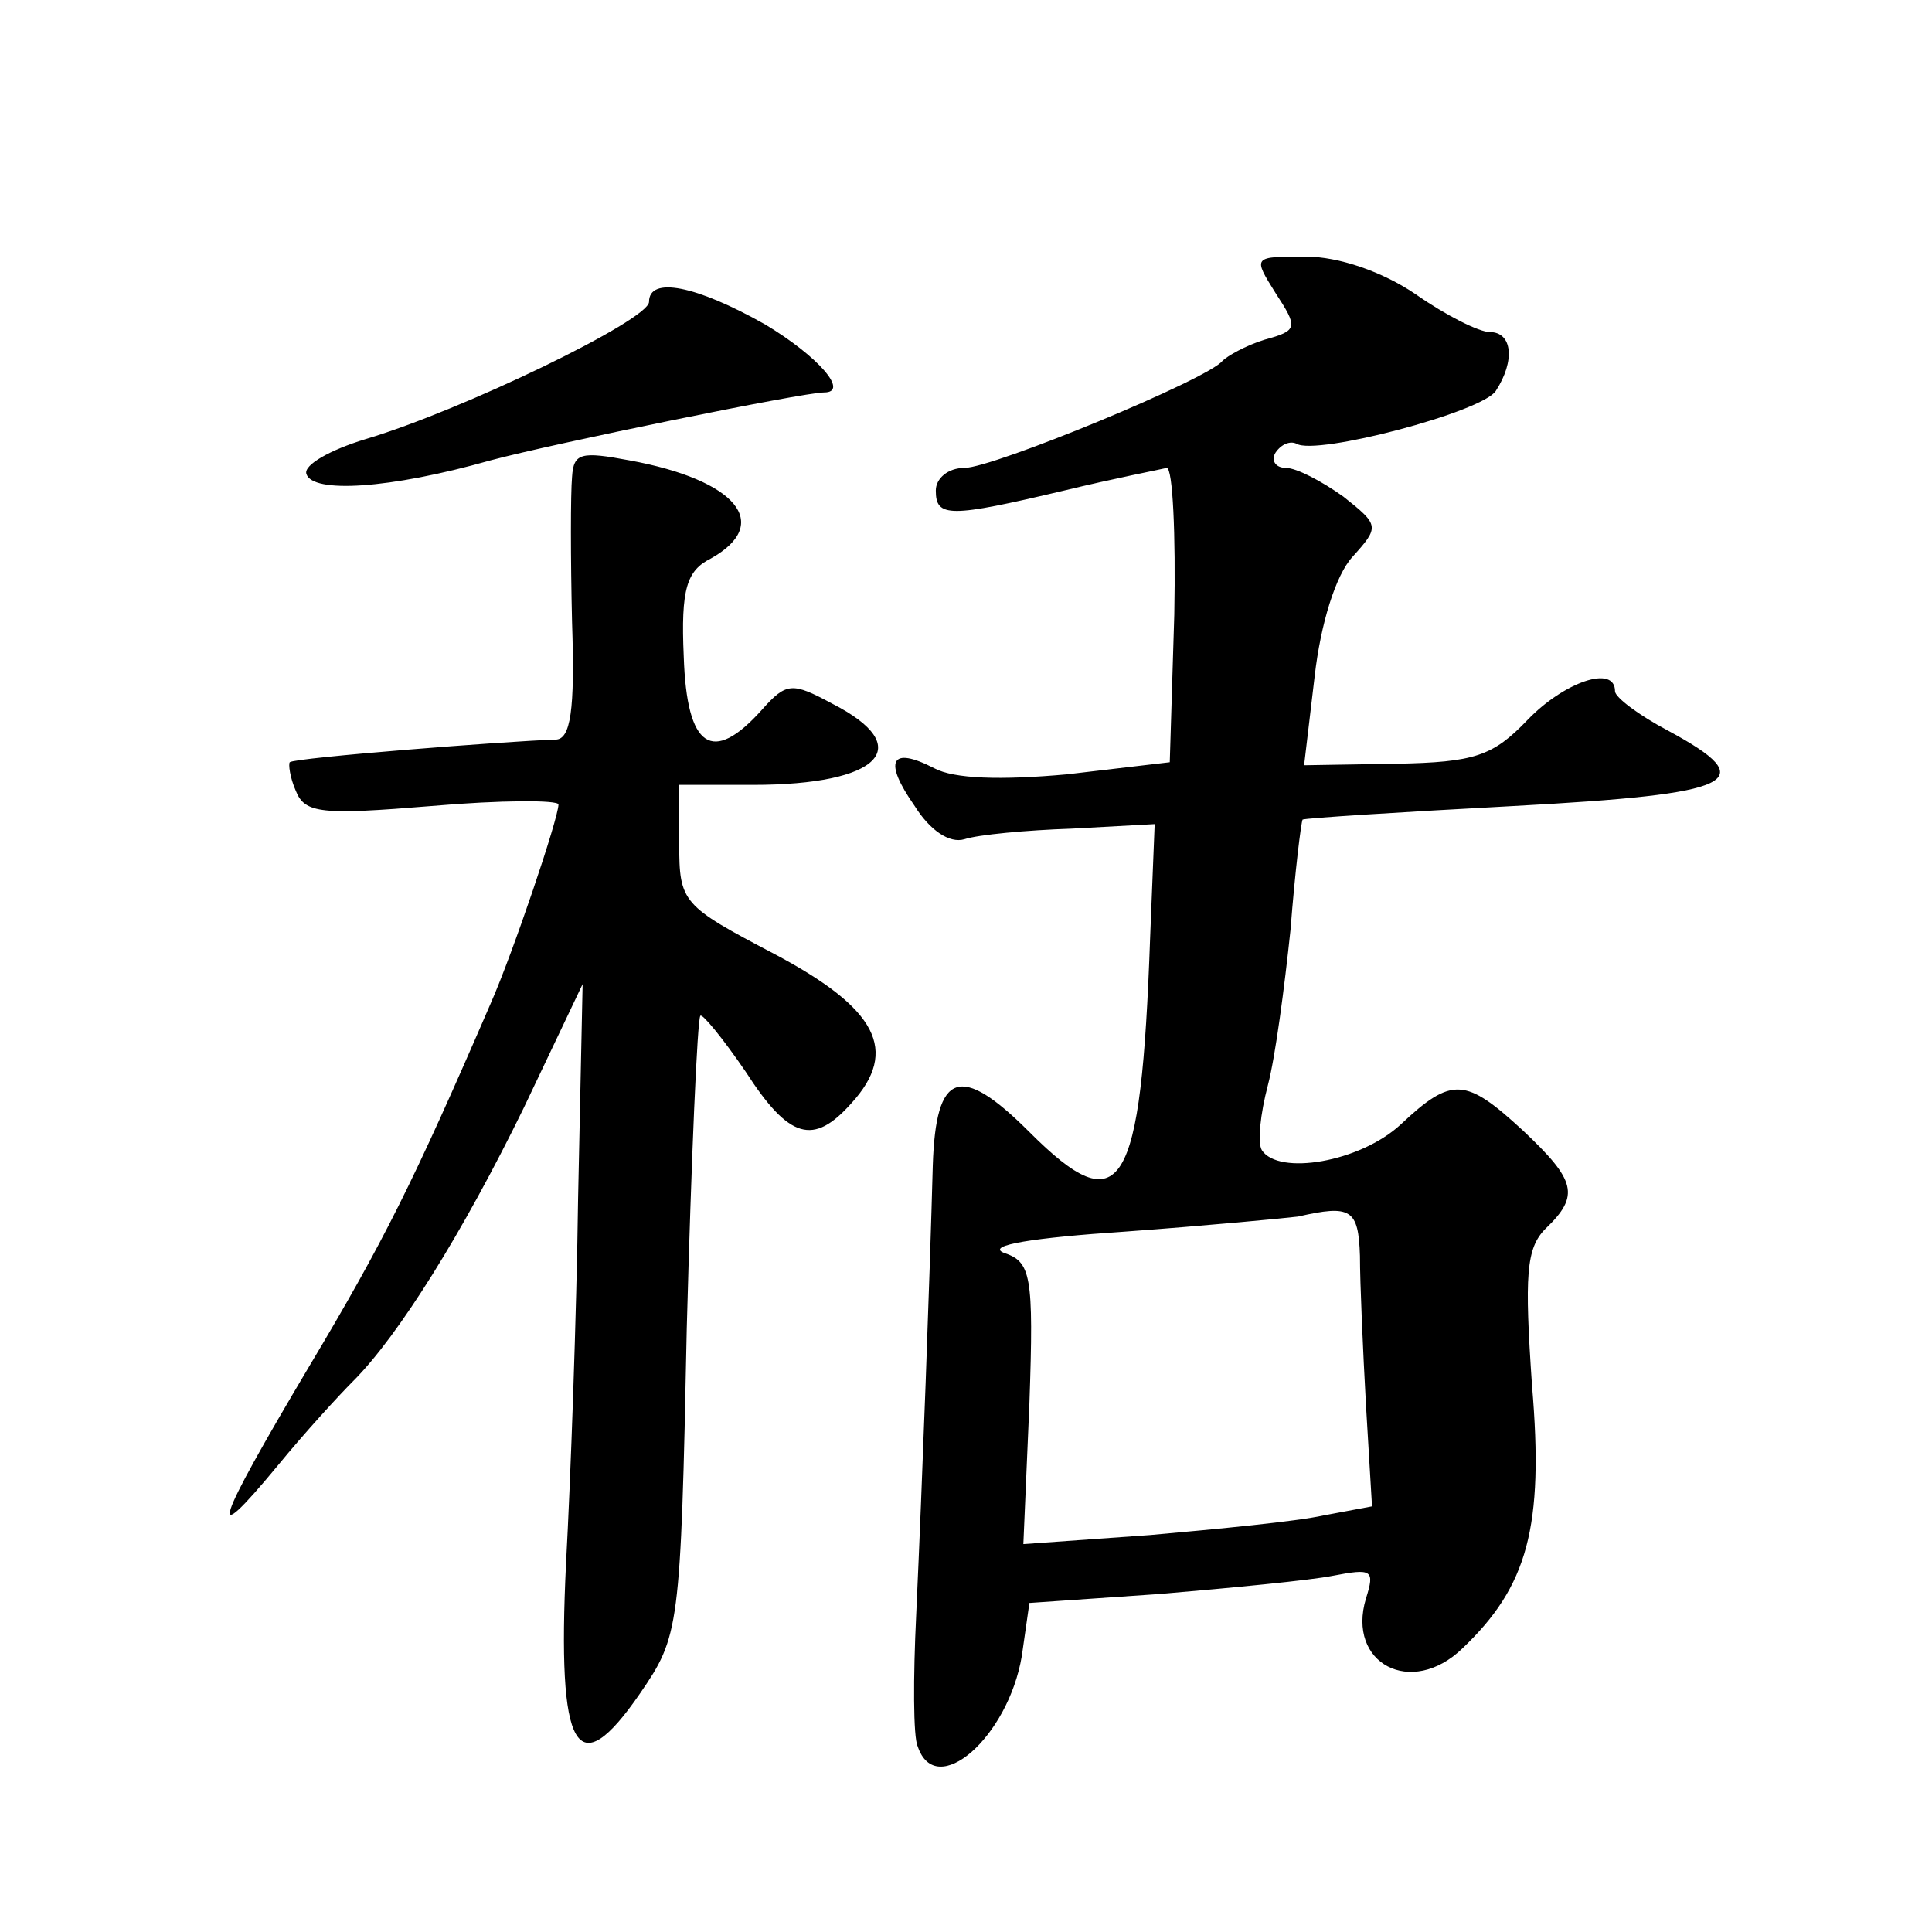 <?xml version="1.0" standalone="no"?>
<!DOCTYPE svg PUBLIC "-//W3C//DTD SVG 20010904//EN"
 "http://www.w3.org/TR/2001/REC-SVG-20010904/DTD/svg10.dtd">
<svg version="1.0" xmlns="http://www.w3.org/2000/svg"
 width="128pt" height="128pt" viewBox="0 0 128 128"
 preserveAspectRatio="xMidYMid meet">
<g transform="translate(0,128) scale(0.1,-0.1)"
fill="#0" stroke="none">
<path d="M845 1086 c15 -23 15 -25 -7 -31 -13 -4 -25 -11 -28 -14 -9 -12 -152 -71
-171 -71 -11 0 -19 -7 -19 -15 0 -18 9 -18 85 0 33 8 64 14 68 15 4 0 6 -44 5 -97
l-3 -98 -68 -8 c-44 -4 -75 -3 -88 4 -29 15 -34 5 -13 -25 10 -16 23 -25 33 -22
9 3 41 6 71 7 l55 3 -3 -75 c-6 -169 -19 -190 -80 -129 -46 46 -62 40 -64 -22 -2
-75 -7 -211 -11 -298 -2 -41 -2 -81 1 -87 12 -36 60 6 69 60 l5 35 87 6 c47 4 99
9 114 12 26 5 28 4 22 -15 -13 -43 30 -66 64 -33 43 41 54 80 46 174 -5 73 -4 91
9 104 23 22 20 32 -15 65 -38 35 -47 36 -81 4 -27 -25 -81 -34 -92 -17 -3 5 -1
24 4 43 5 19 11 65 15 103 3 39 7 71 8 73 2 1 65 5 140 9 148 8 165 16 102 50 -19
10 -35 22 -35 26 0 18 -34 6 -58 -19 -23 -24 -35 -28 -87 -29 l-61 -1 7 59 c4 35
14 67 25 79 18 20 18 21 -6 40 -14 10 -31 19 -38 19 -7 0 -10 5 -7 10 4 6 10 8
14 6 13 -8 123 21 132 35 13 20 11 39 -4 39 -7 0 -29 11 -49 25 -22 15 -51 25 -73
25 -35 0 -35 0 -20 -24z m56 -638 c0 -18 2 -63 4 -99 l4 -67 -32 -6 c-18 -4 -70
-9 -115 -13 l-84 -6 4 93 c3 86 1 94 -17 100 -12 5 20 10 80 14 55 4 107 9 115
10 35 8 40 5 41 -26z M430 1080 c0 -12 -124 -72 -188 -91 -23 -7 -41 -17 -39 -23
4 -13 55 -10 122 9 41 11 207 45 221 45 17 0 -4 24 -39 45 -46 26 -77 32 -77 15z
M379 964 c-1 -11 -1 -54 0 -96 2 -59 -1 -78 -11 -78 -32 -1 -173 -12 -176 -15 -1
-1 0 -10 4 -19 6 -15 17 -16 90 -10 46 4 84 4 84 1 0 -9 -30 -98 -45 -132 -51 -118
-71 -158 -120 -240 -63 -106 -69 -124 -21 -66 18 22 41 47 50 56 30 30 73 99 113
181 l39 82 -3 -142 c-1 -77 -5 -187 -8 -242 -6 -125 7 -147 49 -86 26 38 27 42
31 242 3 112 7 205 9 207 1 2 15 -15 30 -37 29 -45 45 -49 70 -21 32 35 17 63 -51
99 -61 32 -63 34 -63 73 l0 39 49 0 c84 0 109 25 52 54 -26 14 -30 14 -46 -4 -33
-37 -50 -26 -52 35 -2 45 2 57 18 65 41 23 17 52 -54 65 -32 6 -37 5 -38 -11z"/>
</g>
</svg>
